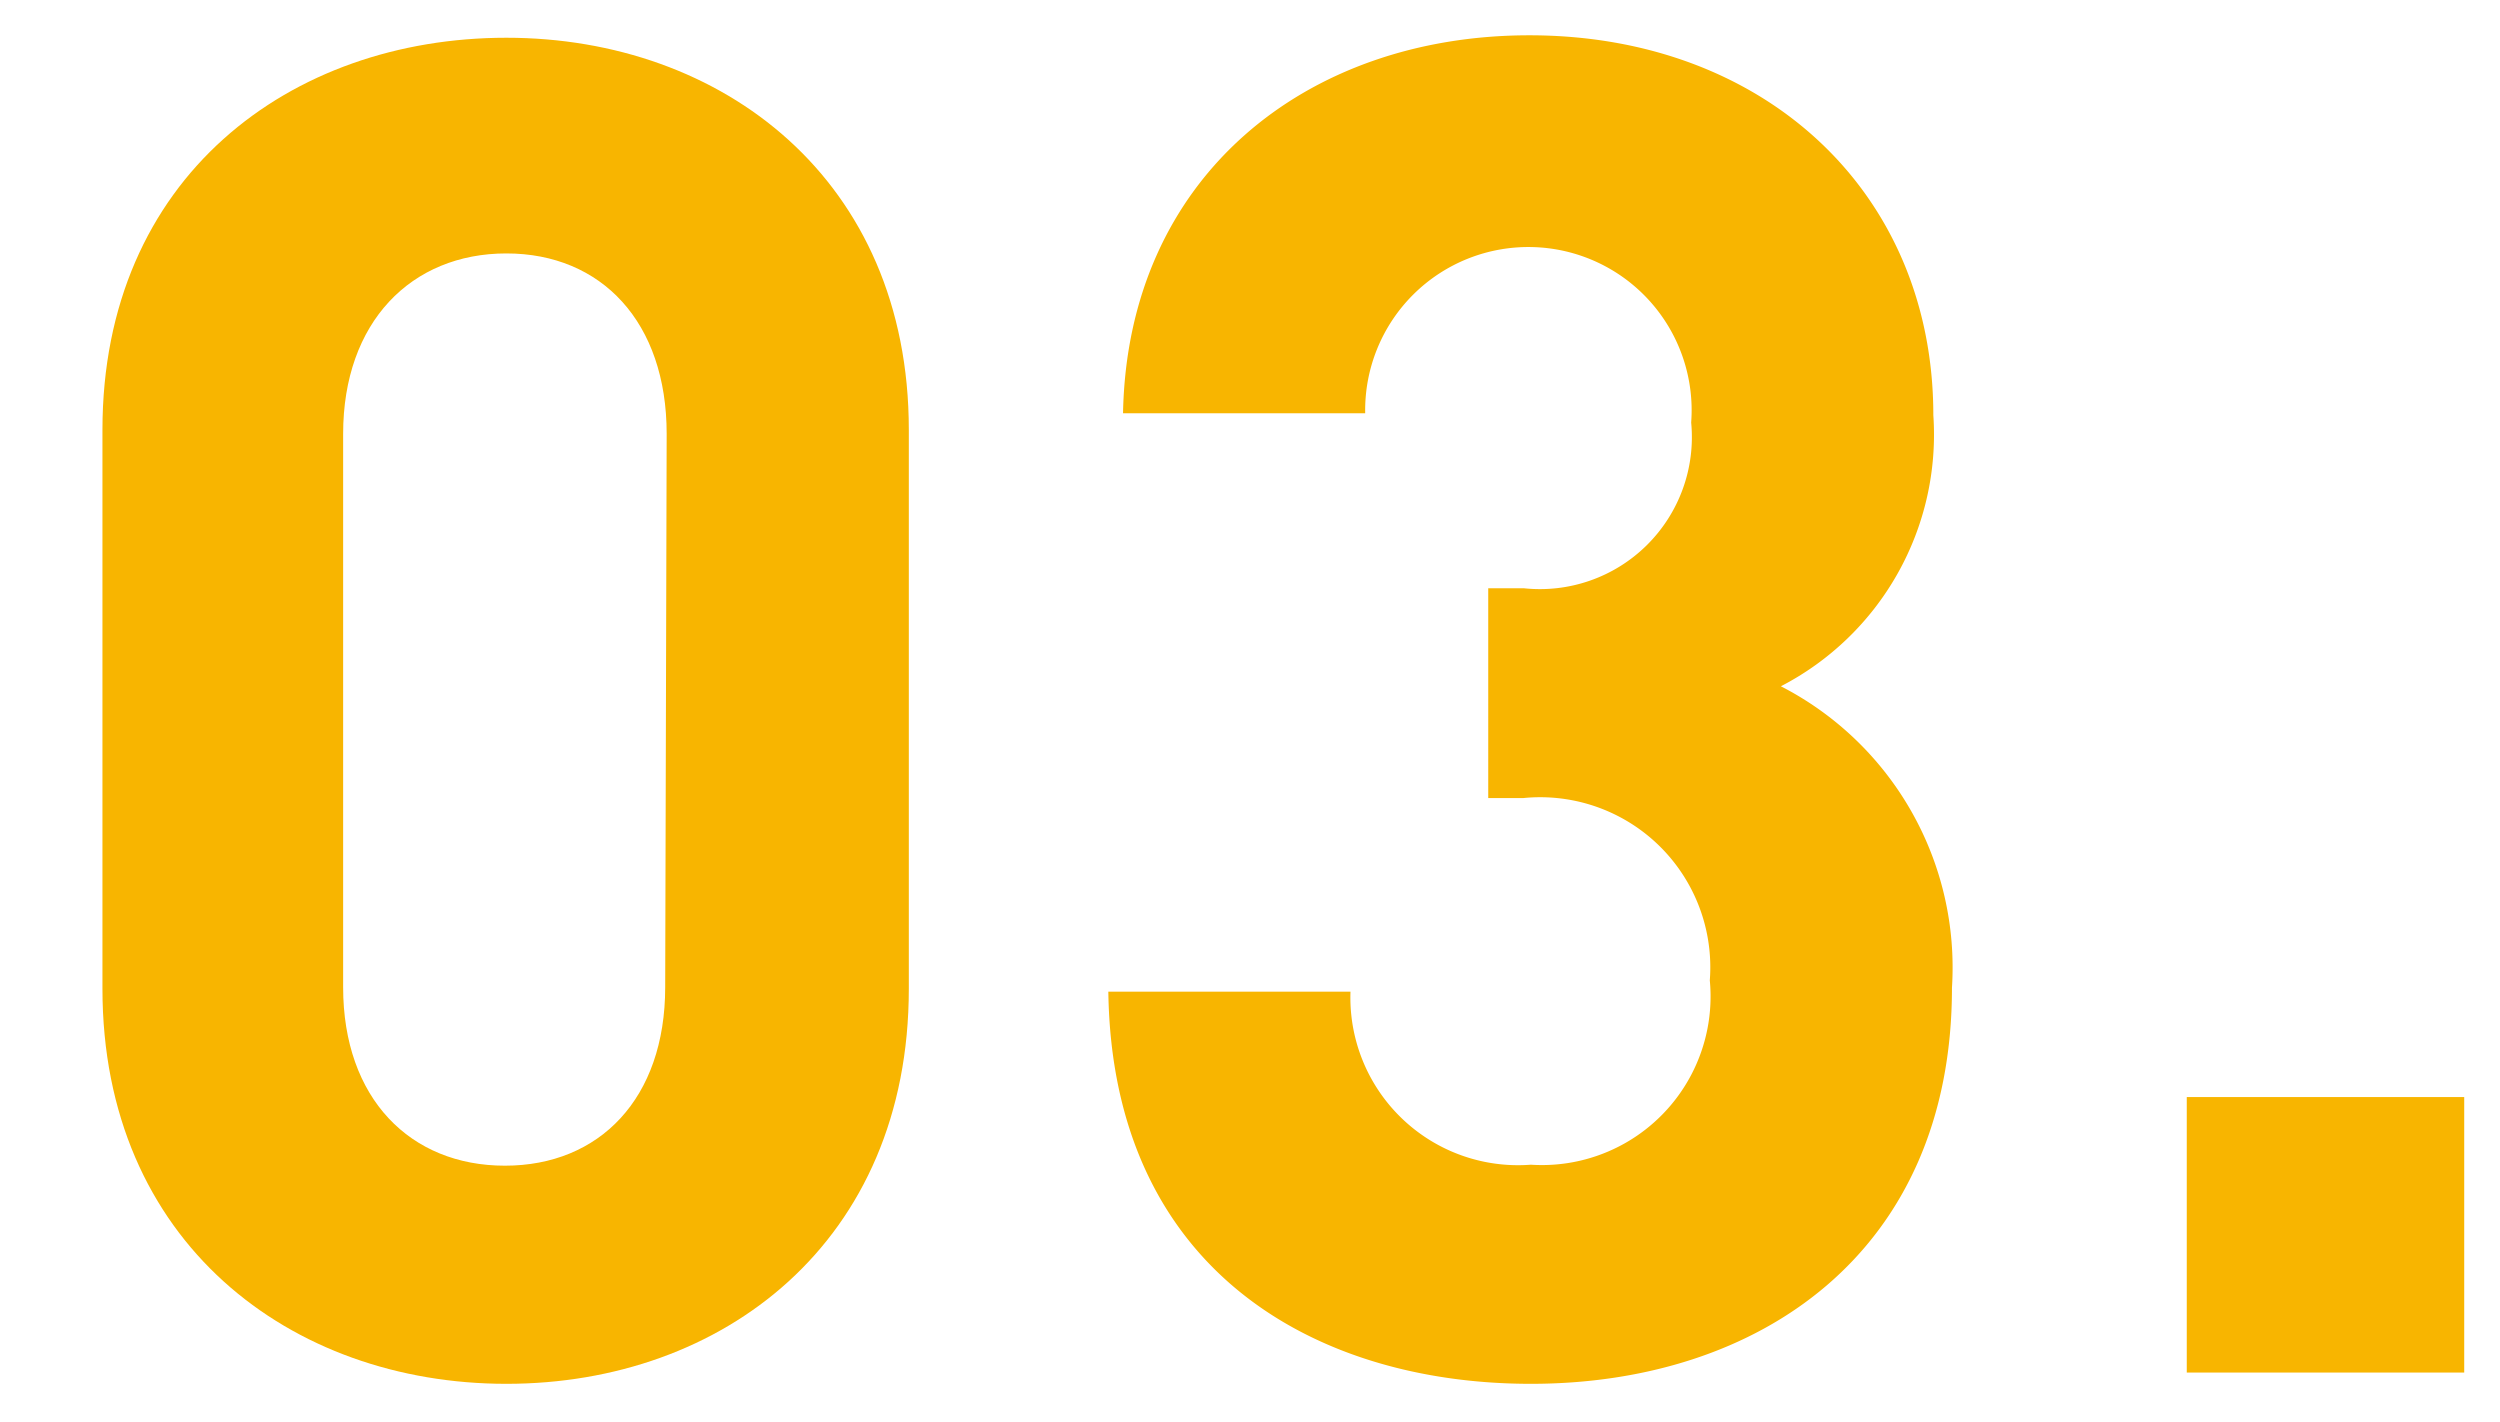 <svg xmlns="http://www.w3.org/2000/svg" viewBox="0 0 51 29"><defs><style>.cls-1{fill:#f8b500;}.cls-2{fill:none;}</style></defs><title>beginner_no03</title><g id="レイヤー_2" data-name="レイヤー 2"><g id="beginner"><path class="cls-1" d="M10.33,28.23c-4.4,0-8.24-2.89-8.24-8.06V8.77c0-5.16,3.84-8,8.24-8s8.21,2.89,8.21,8v11.4C18.54,25.34,14.74,28.23,10.33,28.23ZM13.6,8.85c0-2.28-1.33-3.68-3.27-3.68S7,6.57,7,8.85V20.14c0,2.27,1.37,3.64,3.3,3.64s3.27-1.37,3.27-3.64Z"/><path class="cls-1" d="M31.23,28.23c-4.4,0-8.54-2.32-8.62-8h4.94a3.42,3.42,0,0,0,3.68,3.53A3.44,3.44,0,0,0,34.88,20a3.47,3.47,0,0,0-3.8-3.72h-.72V12h.72A3.1,3.1,0,0,0,34.5,8.62a3.33,3.33,0,1,0-6.65-.19H22.91C23,3.61,26.64.72,31.2.72c4.78,0,8.24,3.19,8.24,7.75A5.78,5.78,0,0,1,36.33,14a6.45,6.45,0,0,1,3.49,6.15C39.82,25.57,35.87,28.23,31.23,28.23Z"/><path class="cls-1" d="M44.61,28V22.38h5.66V28Z"/><rect id="_スライス_" data-name="&lt;スライス&gt;" class="cls-2" width="51" height="29"/></g></g></svg>